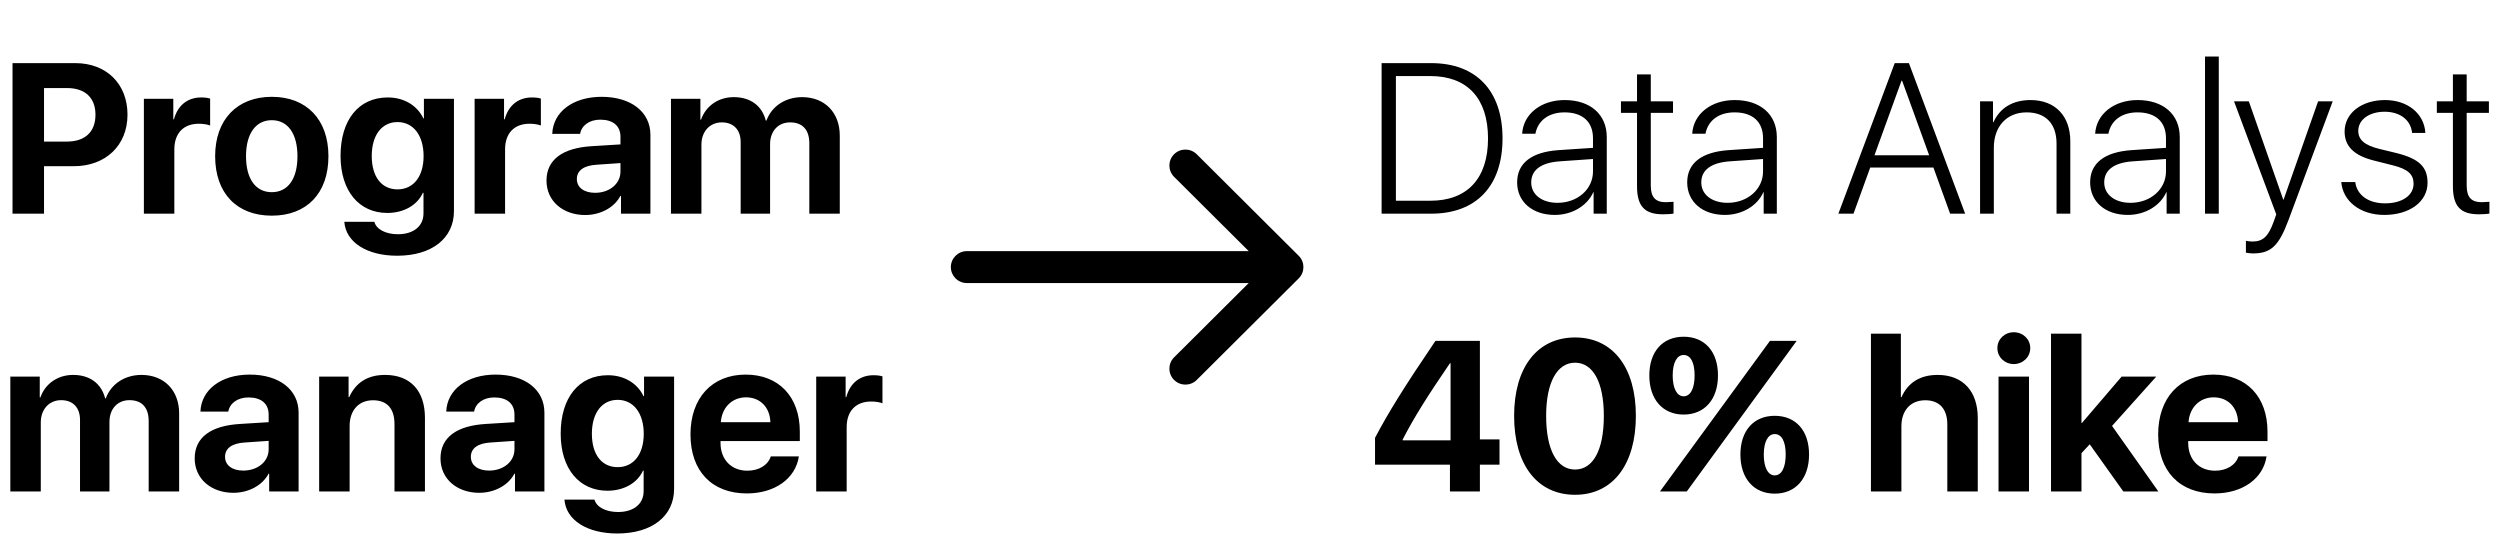 <?xml version="1.0" encoding="UTF-8"?> <svg xmlns="http://www.w3.org/2000/svg" width="234" height="52" viewBox="0 0 234 52" fill="none"> <path d="M1.172 5.908V20H4.121V15.557H6.904C9.873 15.557 11.934 13.623 11.934 10.732C11.934 7.832 9.941 5.908 7.051 5.908H1.172ZM4.121 8.242H6.27C7.959 8.242 8.936 9.141 8.936 10.742C8.936 12.354 7.949 13.252 6.26 13.252H4.121V8.242ZM13.467 20H16.318V13.984C16.318 12.48 17.168 11.582 18.613 11.582C19.033 11.582 19.424 11.65 19.668 11.748V9.229C19.463 9.16 19.17 9.121 18.838 9.121C17.568 9.121 16.641 9.844 16.279 11.172H16.221V9.248H13.467V20ZM25.439 20.186C28.701 20.186 30.742 18.105 30.742 14.619C30.742 11.172 28.682 9.062 25.439 9.062C22.207 9.062 20.137 11.182 20.137 14.619C20.137 18.096 22.178 20.186 25.439 20.186ZM25.439 17.988C23.936 17.988 23.027 16.758 23.027 14.619C23.027 12.51 23.936 11.25 25.439 11.25C26.934 11.25 27.842 12.5 27.842 14.619C27.842 16.758 26.943 17.988 25.439 17.988ZM37.207 17.725C35.723 17.725 34.795 16.553 34.795 14.6C34.795 12.656 35.732 11.426 37.207 11.426C38.691 11.426 39.648 12.676 39.648 14.609C39.648 16.533 38.691 17.725 37.207 17.725ZM37.178 23.936C40.41 23.936 42.49 22.314 42.49 19.756V9.248H39.678V11.084H39.629C39.062 9.893 37.842 9.121 36.299 9.121C33.574 9.121 31.875 11.221 31.875 14.59C31.875 17.9 33.633 19.932 36.25 19.932C37.803 19.932 39.062 19.199 39.58 18.047H39.639V19.971C39.639 21.182 38.691 21.924 37.246 21.924C36.123 21.924 35.225 21.475 35.039 20.762H32.227C32.373 22.695 34.355 23.936 37.178 23.936ZM44.424 20H47.275V13.984C47.275 12.48 48.125 11.582 49.57 11.582C49.99 11.582 50.381 11.65 50.625 11.748V9.229C50.42 9.16 50.127 9.121 49.795 9.121C48.525 9.121 47.598 9.844 47.236 11.172H47.178V9.248H44.424V20ZM55.703 18.047C54.668 18.047 53.994 17.549 53.994 16.758C53.994 15.967 54.629 15.498 55.82 15.42L58.076 15.264V16.055C58.076 17.227 57.022 18.047 55.703 18.047ZM54.775 20.127C56.152 20.127 57.48 19.463 58.066 18.34H58.125V20H60.879V12.627C60.879 10.479 59.072 9.062 56.309 9.062C53.623 9.062 51.768 10.479 51.69 12.529H54.297C54.434 11.748 55.156 11.201 56.191 11.201C57.363 11.201 58.076 11.768 58.076 12.803V13.516L55.391 13.682C52.647 13.848 51.152 14.951 51.152 16.904C51.152 18.828 52.705 20.127 54.775 20.127ZM62.803 20H65.654V13.535C65.654 12.315 66.436 11.455 67.559 11.455C68.662 11.455 69.326 12.148 69.326 13.301V20H72.08V13.496C72.08 12.275 72.832 11.455 73.955 11.455C75.117 11.455 75.752 12.148 75.752 13.408V20H78.603V12.695C78.603 10.527 77.188 9.092 75.078 9.092C73.516 9.092 72.227 9.941 71.738 11.289H71.68C71.318 9.883 70.225 9.092 68.682 9.092C67.246 9.092 66.074 9.902 65.615 11.201H65.557V9.248H62.803V20ZM0.967 46H3.818V39.535C3.818 38.315 4.6 37.455 5.723 37.455C6.826 37.455 7.49 38.148 7.49 39.301V46H10.244V39.496C10.244 38.275 10.996 37.455 12.119 37.455C13.281 37.455 13.916 38.148 13.916 39.408V46H16.768V38.695C16.768 36.527 15.352 35.092 13.242 35.092C11.68 35.092 10.391 35.941 9.902 37.289H9.844C9.482 35.883 8.389 35.092 6.846 35.092C5.41 35.092 4.238 35.902 3.779 37.201H3.721V35.248H0.967V46ZM22.773 44.047C21.738 44.047 21.064 43.549 21.064 42.758C21.064 41.967 21.699 41.498 22.891 41.42L25.146 41.264V42.055C25.146 43.227 24.092 44.047 22.773 44.047ZM21.846 46.127C23.223 46.127 24.551 45.463 25.137 44.34H25.195V46H27.949V38.627C27.949 36.478 26.143 35.062 23.379 35.062C20.693 35.062 18.838 36.478 18.76 38.529H21.367C21.504 37.748 22.227 37.201 23.262 37.201C24.434 37.201 25.146 37.768 25.146 38.803V39.516L22.461 39.682C19.717 39.848 18.223 40.951 18.223 42.904C18.223 44.828 19.775 46.127 21.846 46.127ZM29.873 46H32.725V39.867C32.725 38.441 33.545 37.465 34.912 37.465C36.26 37.465 36.924 38.275 36.924 39.701V46H39.775V39.105C39.775 36.596 38.428 35.092 36.045 35.092C34.395 35.092 33.301 35.815 32.685 37.172H32.627V35.248H29.873V46ZM45.781 44.047C44.746 44.047 44.072 43.549 44.072 42.758C44.072 41.967 44.707 41.498 45.898 41.42L48.154 41.264V42.055C48.154 43.227 47.1 44.047 45.781 44.047ZM44.853 46.127C46.23 46.127 47.559 45.463 48.145 44.34H48.203V46H50.957V38.627C50.957 36.478 49.15 35.062 46.387 35.062C43.701 35.062 41.846 36.478 41.768 38.529H44.375C44.512 37.748 45.234 37.201 46.27 37.201C47.441 37.201 48.154 37.768 48.154 38.803V39.516L45.469 39.682C42.725 39.848 41.23 40.951 41.23 42.904C41.23 44.828 42.783 46.127 44.853 46.127ZM57.812 43.725C56.328 43.725 55.4 42.553 55.4 40.6C55.4 38.656 56.338 37.426 57.812 37.426C59.297 37.426 60.254 38.676 60.254 40.609C60.254 42.533 59.297 43.725 57.812 43.725ZM57.783 49.935C61.016 49.935 63.096 48.315 63.096 45.756V35.248H60.283V37.084H60.234C59.668 35.893 58.447 35.121 56.904 35.121C54.18 35.121 52.48 37.221 52.48 40.59C52.48 43.9 54.238 45.932 56.855 45.932C58.408 45.932 59.668 45.199 60.185 44.047H60.244V45.971C60.244 47.182 59.297 47.924 57.852 47.924C56.728 47.924 55.83 47.475 55.645 46.762H52.832C52.978 48.695 54.961 49.935 57.783 49.935ZM69.824 37.191C71.143 37.191 72.061 38.109 72.109 39.516H67.471C67.568 38.139 68.525 37.191 69.824 37.191ZM72.148 42.719C71.875 43.549 71.025 44.057 69.951 44.057C68.447 44.057 67.441 43.012 67.441 41.459V41.283H74.863V40.404C74.863 37.133 72.891 35.062 69.795 35.062C66.641 35.062 64.629 37.25 64.629 40.668C64.629 44.086 66.631 46.185 69.902 46.185C72.519 46.185 74.463 44.799 74.775 42.719H72.148ZM76.397 46H79.248V39.984C79.248 38.48 80.098 37.582 81.543 37.582C81.963 37.582 82.353 37.65 82.598 37.748V35.228C82.393 35.16 82.1 35.121 81.768 35.121C80.498 35.121 79.57 35.844 79.209 37.172H79.15V35.248H76.397V46Z" fill="black"></path> <path fill-rule="evenodd" clip-rule="evenodd" d="M112.015 14.438L121.561 23.944C122.146 24.527 122.146 25.473 121.561 26.056L112.015 35.562C111.429 36.146 110.479 36.146 109.893 35.562C109.308 34.979 109.308 34.033 109.893 33.45L116.879 26.494H90.5C89.672 26.494 89 25.825 89 25C89 24.175 89.672 23.506 90.5 23.506H116.879L109.893 16.55C109.308 15.967 109.308 15.021 109.893 14.438C110.479 13.854 111.429 13.854 112.015 14.438Z" fill="black"></path> <path d="M129.318 5.908V20H133.957C138.186 20 140.637 17.412 140.637 12.949C140.637 8.496 138.176 5.908 133.957 5.908H129.318ZM130.656 7.119H133.879C137.346 7.119 139.279 9.209 139.279 12.959C139.279 16.699 137.346 18.789 133.879 18.789H130.656V7.119ZM145.783 18.984C144.318 18.984 143.322 18.213 143.322 17.08C143.322 15.898 144.26 15.215 146.027 15.098L149.104 14.883V16.045C149.104 17.705 147.668 18.984 145.783 18.984ZM145.529 20.117C147.141 20.117 148.566 19.268 149.133 17.988H149.162V20H150.393V12.832C150.393 10.713 148.859 9.365 146.447 9.365C144.24 9.365 142.58 10.674 142.473 12.52H143.713C143.947 11.27 144.973 10.518 146.438 10.518C148.137 10.518 149.104 11.406 149.104 12.94V13.838L145.871 14.053C143.352 14.229 142.004 15.273 142.004 17.07C142.004 18.887 143.43 20.117 145.529 20.117ZM153.225 6.963V9.482H151.721V10.566H153.225V17.412C153.225 19.307 153.928 20.059 155.666 20.059C155.939 20.059 156.506 20.029 156.643 19.99V18.887C156.564 18.896 156.057 18.926 155.92 18.926C154.943 18.926 154.514 18.457 154.514 17.363V10.566H156.594V9.482H154.514V6.963H153.225ZM161.701 18.984C160.236 18.984 159.24 18.213 159.24 17.08C159.24 15.898 160.178 15.215 161.945 15.098L165.021 14.883V16.045C165.021 17.705 163.586 18.984 161.701 18.984ZM161.447 20.117C163.059 20.117 164.484 19.268 165.051 17.988H165.08V20H166.311V12.832C166.311 10.713 164.777 9.365 162.365 9.365C160.158 9.365 158.498 10.674 158.391 12.52H159.631C159.865 11.27 160.891 10.518 162.355 10.518C164.055 10.518 165.021 11.406 165.021 12.94V13.838L161.789 14.053C159.27 14.229 157.922 15.273 157.922 17.07C157.922 18.887 159.348 20.117 161.447 20.117ZM182.531 20H183.938L178.674 5.908H177.346L172.072 20H173.488L175.051 15.684H180.969L182.531 20ZM177.98 7.559H178.039L180.568 14.531H175.451L177.98 7.559ZM185.334 20H186.623V13.818C186.623 11.855 187.814 10.518 189.689 10.518C191.477 10.518 192.492 11.582 192.492 13.438V20H193.781V13.232C193.781 10.85 192.365 9.365 190.051 9.365C188.352 9.365 187.17 10.137 186.584 11.445H186.545V9.482H185.334V20ZM199.416 18.984C197.951 18.984 196.955 18.213 196.955 17.08C196.955 15.898 197.893 15.215 199.66 15.098L202.736 14.883V16.045C202.736 17.705 201.301 18.984 199.416 18.984ZM199.162 20.117C200.773 20.117 202.199 19.268 202.766 17.988H202.795V20H204.025V12.832C204.025 10.713 202.492 9.365 200.08 9.365C197.873 9.365 196.213 10.674 196.105 12.52H197.346C197.58 11.27 198.605 10.518 200.07 10.518C201.77 10.518 202.736 11.406 202.736 12.94V13.838L199.504 14.053C196.984 14.229 195.637 15.273 195.637 17.07C195.637 18.887 197.062 20.117 199.162 20.117ZM206.389 20H207.678V5.293H206.389V20ZM210.861 23.721C212.561 23.721 213.293 23.037 214.211 20.576L218.342 9.482H216.975L213.742 18.691H213.713L210.49 9.482H209.104L213.059 20.068L212.805 20.781C212.316 22.129 211.809 22.607 210.842 22.607C210.637 22.607 210.373 22.578 210.217 22.539V23.652C210.373 23.682 210.656 23.721 210.861 23.721ZM219.455 12.315C219.455 13.701 220.354 14.56 222.17 15.02L223.947 15.469C225.373 15.82 225.91 16.309 225.91 17.197C225.91 18.311 224.816 19.033 223.244 19.033C221.652 19.033 220.607 18.242 220.451 17.041H219.143C219.289 18.828 220.91 20.117 223.166 20.117C225.529 20.117 227.219 18.887 227.219 17.109C227.219 15.615 226.418 14.854 224.309 14.326L222.697 13.935C221.359 13.604 220.734 13.105 220.734 12.246C220.734 11.182 221.789 10.459 223.195 10.459C224.68 10.459 225.646 11.25 225.773 12.441H227.014C226.906 10.635 225.363 9.365 223.234 9.365C221.066 9.365 219.455 10.576 219.455 12.315ZM229.592 6.963V9.482H228.088V10.566H229.592V17.412C229.592 19.307 230.295 20.059 232.033 20.059C232.307 20.059 232.873 20.029 233.01 19.99V18.887C232.932 18.896 232.424 18.926 232.287 18.926C231.311 18.926 230.881 18.457 230.881 17.363V10.566H232.961V9.482H230.881V6.963H229.592ZM135.715 46H138.518V43.49H140.354V41.127H138.518V31.908H134.357C131.467 36.166 129.934 38.637 128.703 40.98V43.49H135.715V46ZM131.291 41.137C132.434 38.93 133.664 37.006 135.715 33.998H135.773V41.215H131.291V41.137ZM147.424 46.312C150.969 46.312 153.117 43.471 153.117 38.92C153.117 34.369 150.949 31.586 147.424 31.586C143.898 31.586 141.721 34.379 141.721 38.93C141.721 43.49 143.879 46.312 147.424 46.312ZM147.424 43.949C145.744 43.949 144.719 42.133 144.719 38.93C144.719 35.756 145.764 33.949 147.424 33.949C149.094 33.949 150.119 35.746 150.119 38.93C150.119 42.143 149.104 43.949 147.424 43.949ZM169.328 42.543C169.328 40.316 168.098 38.92 166.115 38.92C164.143 38.92 162.902 40.316 162.902 42.543C162.902 44.779 164.152 46.205 166.115 46.205C168.078 46.205 169.328 44.779 169.328 42.543ZM166.115 44.496C165.48 44.496 165.09 43.744 165.09 42.553C165.09 41.352 165.48 40.629 166.115 40.629C166.77 40.629 167.141 41.332 167.141 42.543C167.141 43.754 166.76 44.496 166.115 44.496ZM160.803 35.141C160.803 32.914 159.572 31.518 157.59 31.518C155.617 31.518 154.377 32.914 154.377 35.141C154.377 37.377 155.627 38.803 157.59 38.803C159.553 38.803 160.803 37.377 160.803 35.141ZM157.59 37.094C156.955 37.094 156.564 36.342 156.564 35.15C156.564 33.949 156.955 33.227 157.59 33.227C158.244 33.227 158.615 33.93 158.615 35.141C158.615 36.352 158.234 37.094 157.59 37.094ZM157.883 46L168.166 31.908H165.666L155.373 46H157.883ZM175.119 46H177.971V39.897C177.971 38.451 178.801 37.465 180.207 37.465C181.564 37.465 182.268 38.315 182.268 39.721V46H185.119V39.125C185.119 36.635 183.742 35.092 181.359 35.092C179.719 35.092 178.586 35.815 177.98 37.172H177.922V31.234H175.119V46ZM187.062 46H189.914V35.248H187.062V46ZM188.488 34.076C189.338 34.076 190.031 33.432 190.031 32.582C190.031 31.732 189.338 31.098 188.488 31.098C187.648 31.098 186.955 31.732 186.955 32.582C186.955 33.432 187.648 34.076 188.488 34.076ZM194.865 39.594H194.826V31.234H191.975V46H194.826V42.416L195.598 41.586L198.742 46H202.023L197.688 39.867L201.828 35.248H198.586L194.865 39.594ZM207.199 37.191C208.518 37.191 209.436 38.109 209.484 39.516H204.846C204.943 38.139 205.9 37.191 207.199 37.191ZM209.523 42.719C209.25 43.549 208.4 44.057 207.326 44.057C205.822 44.057 204.816 43.012 204.816 41.459V41.283H212.238V40.404C212.238 37.133 210.266 35.062 207.17 35.062C204.016 35.062 202.004 37.25 202.004 40.668C202.004 44.086 204.006 46.185 207.277 46.185C209.895 46.185 211.838 44.799 212.15 42.719H209.523Z" fill="black"></path> </svg> 